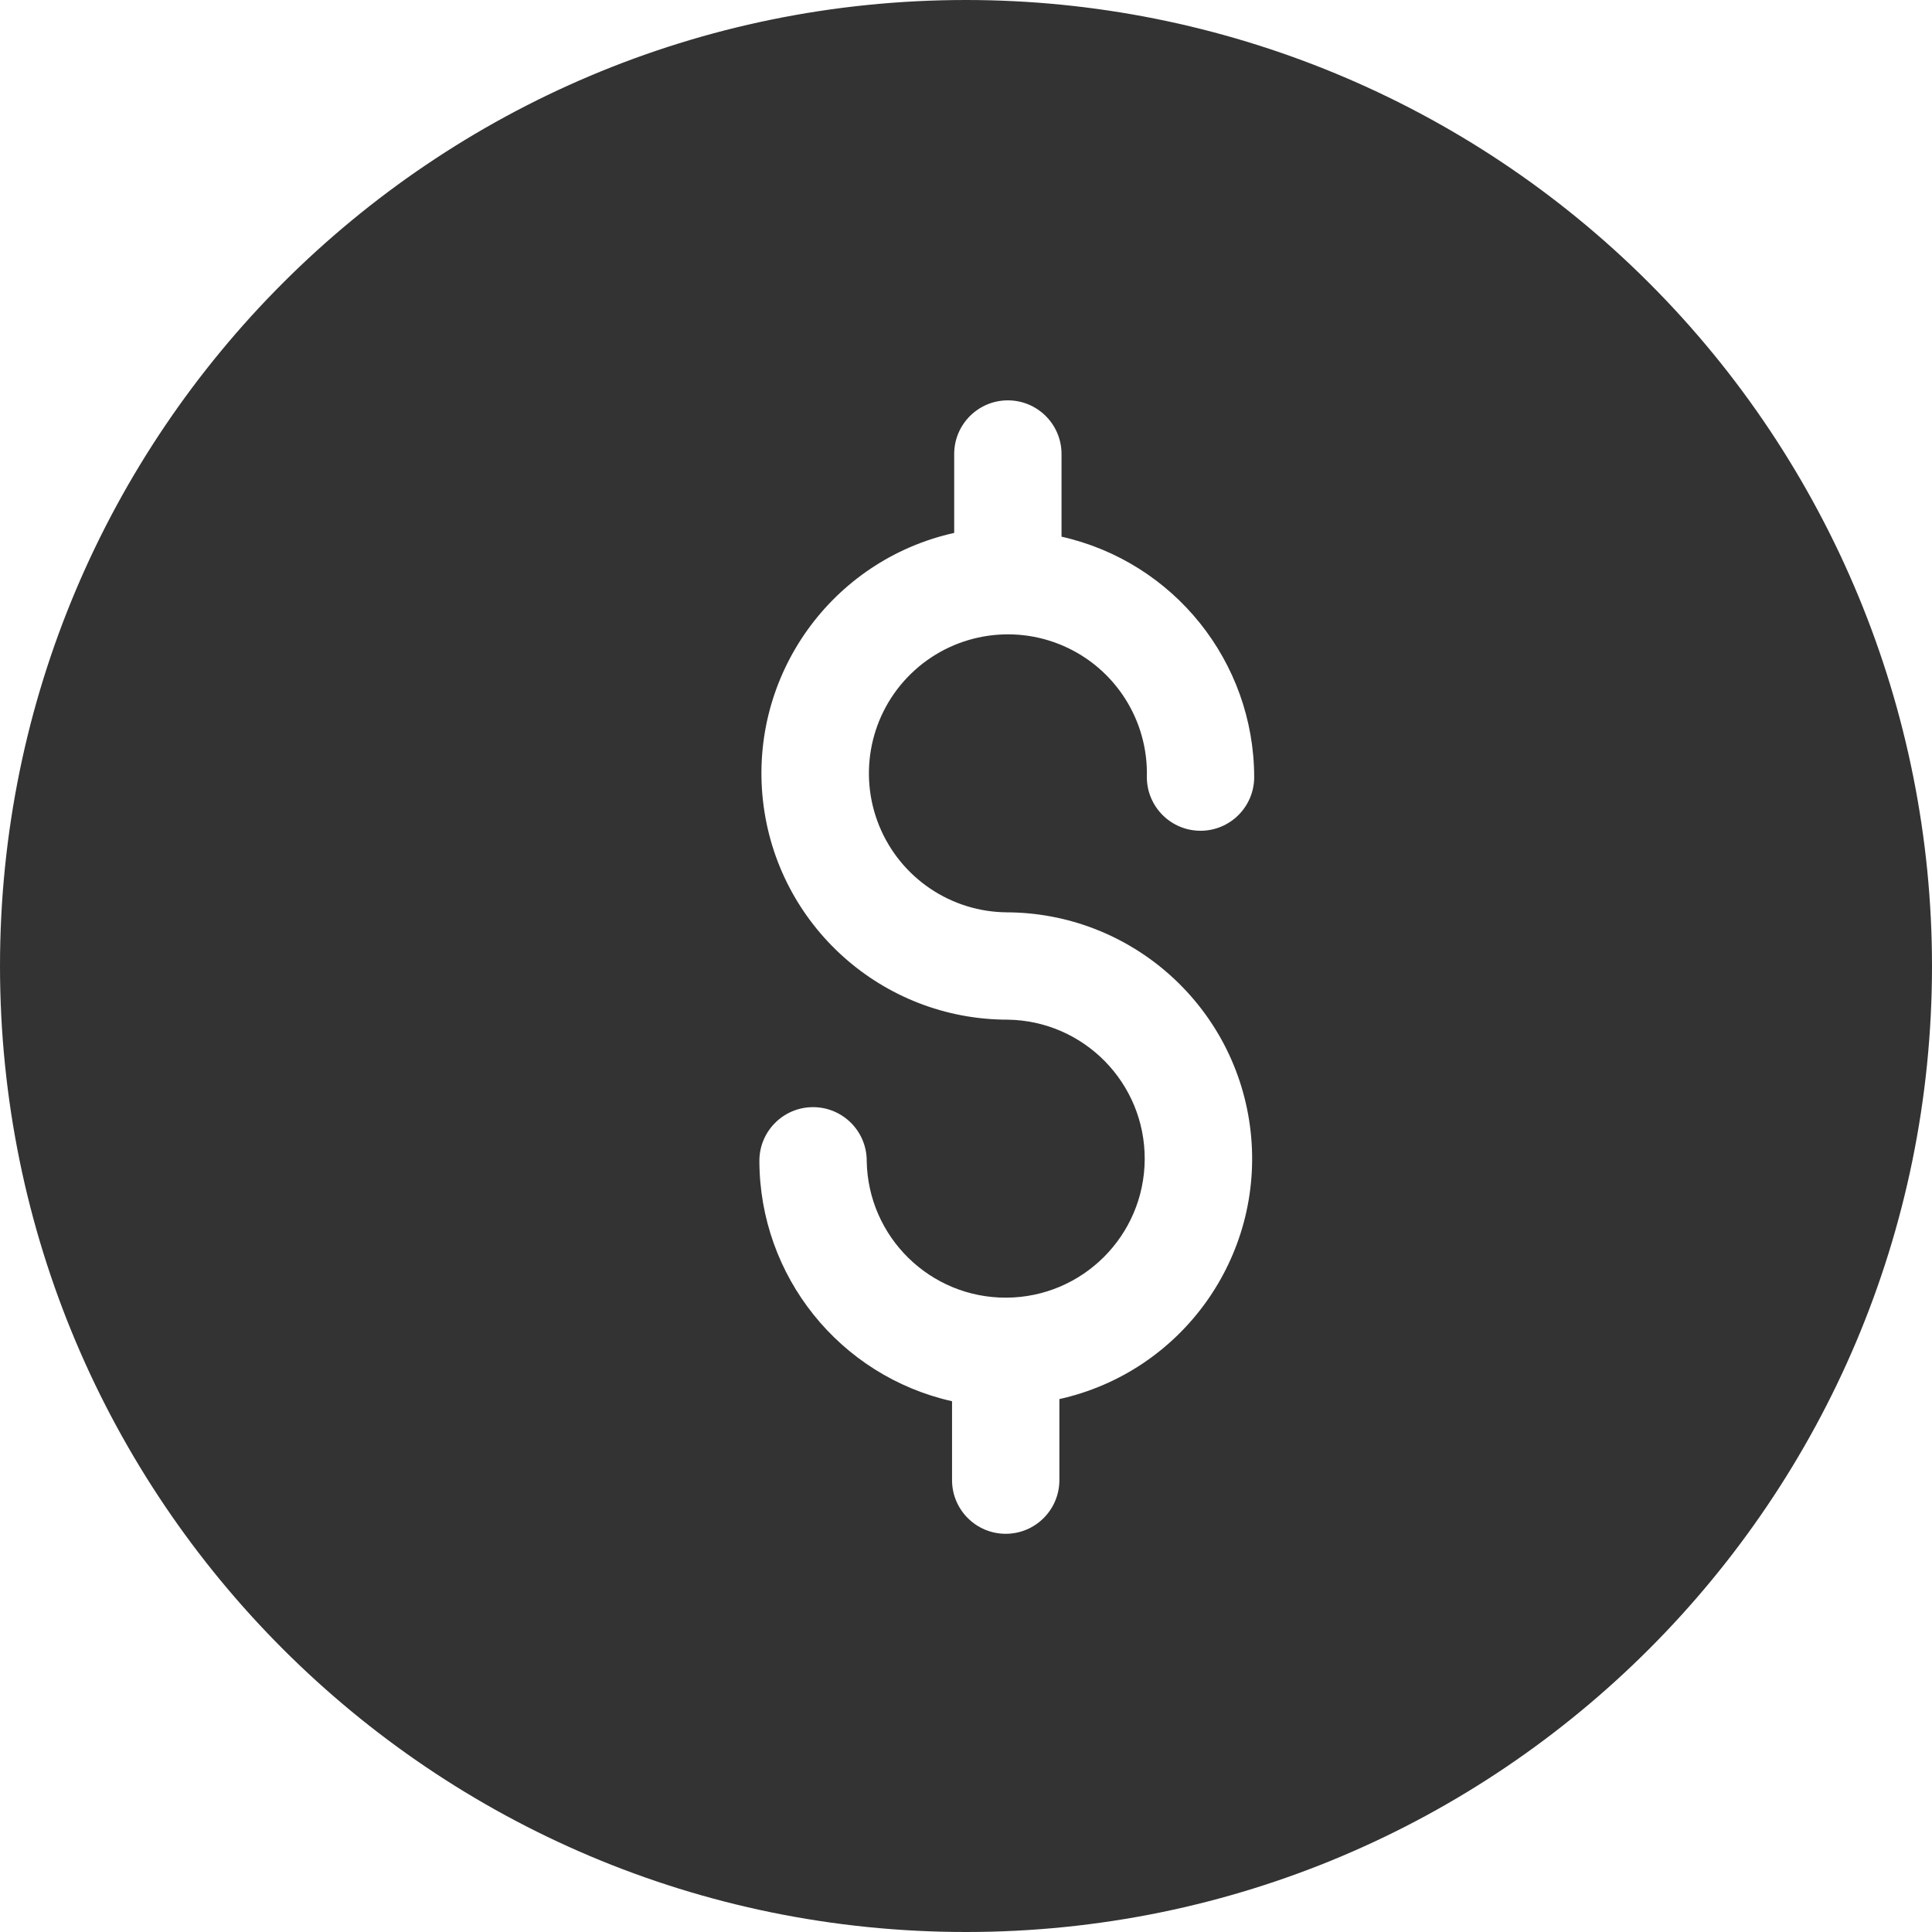 <?xml version="1.0" encoding="UTF-8"?>
<svg width="36px" height="36px" viewBox="0 0 36 36" version="1.1" xmlns="http://www.w3.org/2000/svg" xmlns:xlink="http://www.w3.org/1999/xlink">
    <!-- Generator: Sketch 45.2 (43514) - http://www.bohemiancoding.com/sketch -->
    <title>finance-dollar</title>
    <desc>Created with Sketch.</desc>
    <defs></defs>
    <g id="Page-2" stroke="none" stroke-width="1" fill="none" fill-rule="evenodd">
        <g id="finance-dollar" fill-rule="nonzero" fill="#333333">
            <path d="M18,0 C8.059,-6.08718376e-16 1.21743675e-15,8.059 0,18 C-1.21743675e-15,27.941 8.059,36 18,36 C27.941,36 36,27.941 36,18 C36,13.226 34.104,8.648 30.728,5.272 C27.352,1.896 22.774,2.92316873e-16 18,0 Z M18.74,17 C21.081,16.999 23.047,18.76 23.304,21.087 C23.56,23.414 22.025,25.561 19.74,26.07 L19.74,27.58 C19.74,28.132 19.292,28.58 18.74,28.58 C18.188,28.58 17.74,28.132 17.74,27.58 L17.74,26.11 C15.644,25.638 14.154,23.778 14.15,21.63 C14.15,21.078 14.598,20.63 15.15,20.63 C15.702,20.63 16.15,21.078 16.15,21.63 C16.172,23.05 17.333,24.187 18.753,24.18 C20.173,24.172 21.322,23.023 21.33,21.603 C21.337,20.183 20.2,19.022 18.78,19 C16.439,19.001 14.473,17.24 14.216,14.913 C13.96,12.586 15.495,10.439 17.78,9.93 L17.78,8.46 C17.78,7.908 18.228,7.46 18.78,7.46 C19.332,7.46 19.78,7.908 19.78,8.46 L19.78,10 C21.876,10.472 23.366,12.332 23.37,14.48 C23.37,15.032 22.922,15.48 22.37,15.48 C21.818,15.48 21.37,15.032 21.37,14.48 C21.398,13.427 20.786,12.461 19.821,12.038 C18.855,11.615 17.73,11.819 16.975,12.554 C16.219,13.289 15.985,14.408 16.381,15.384 C16.778,16.361 17.726,17 18.78,17 L18.74,17 Z" id="Shape"></path>
        </g>
    </g>
</svg>